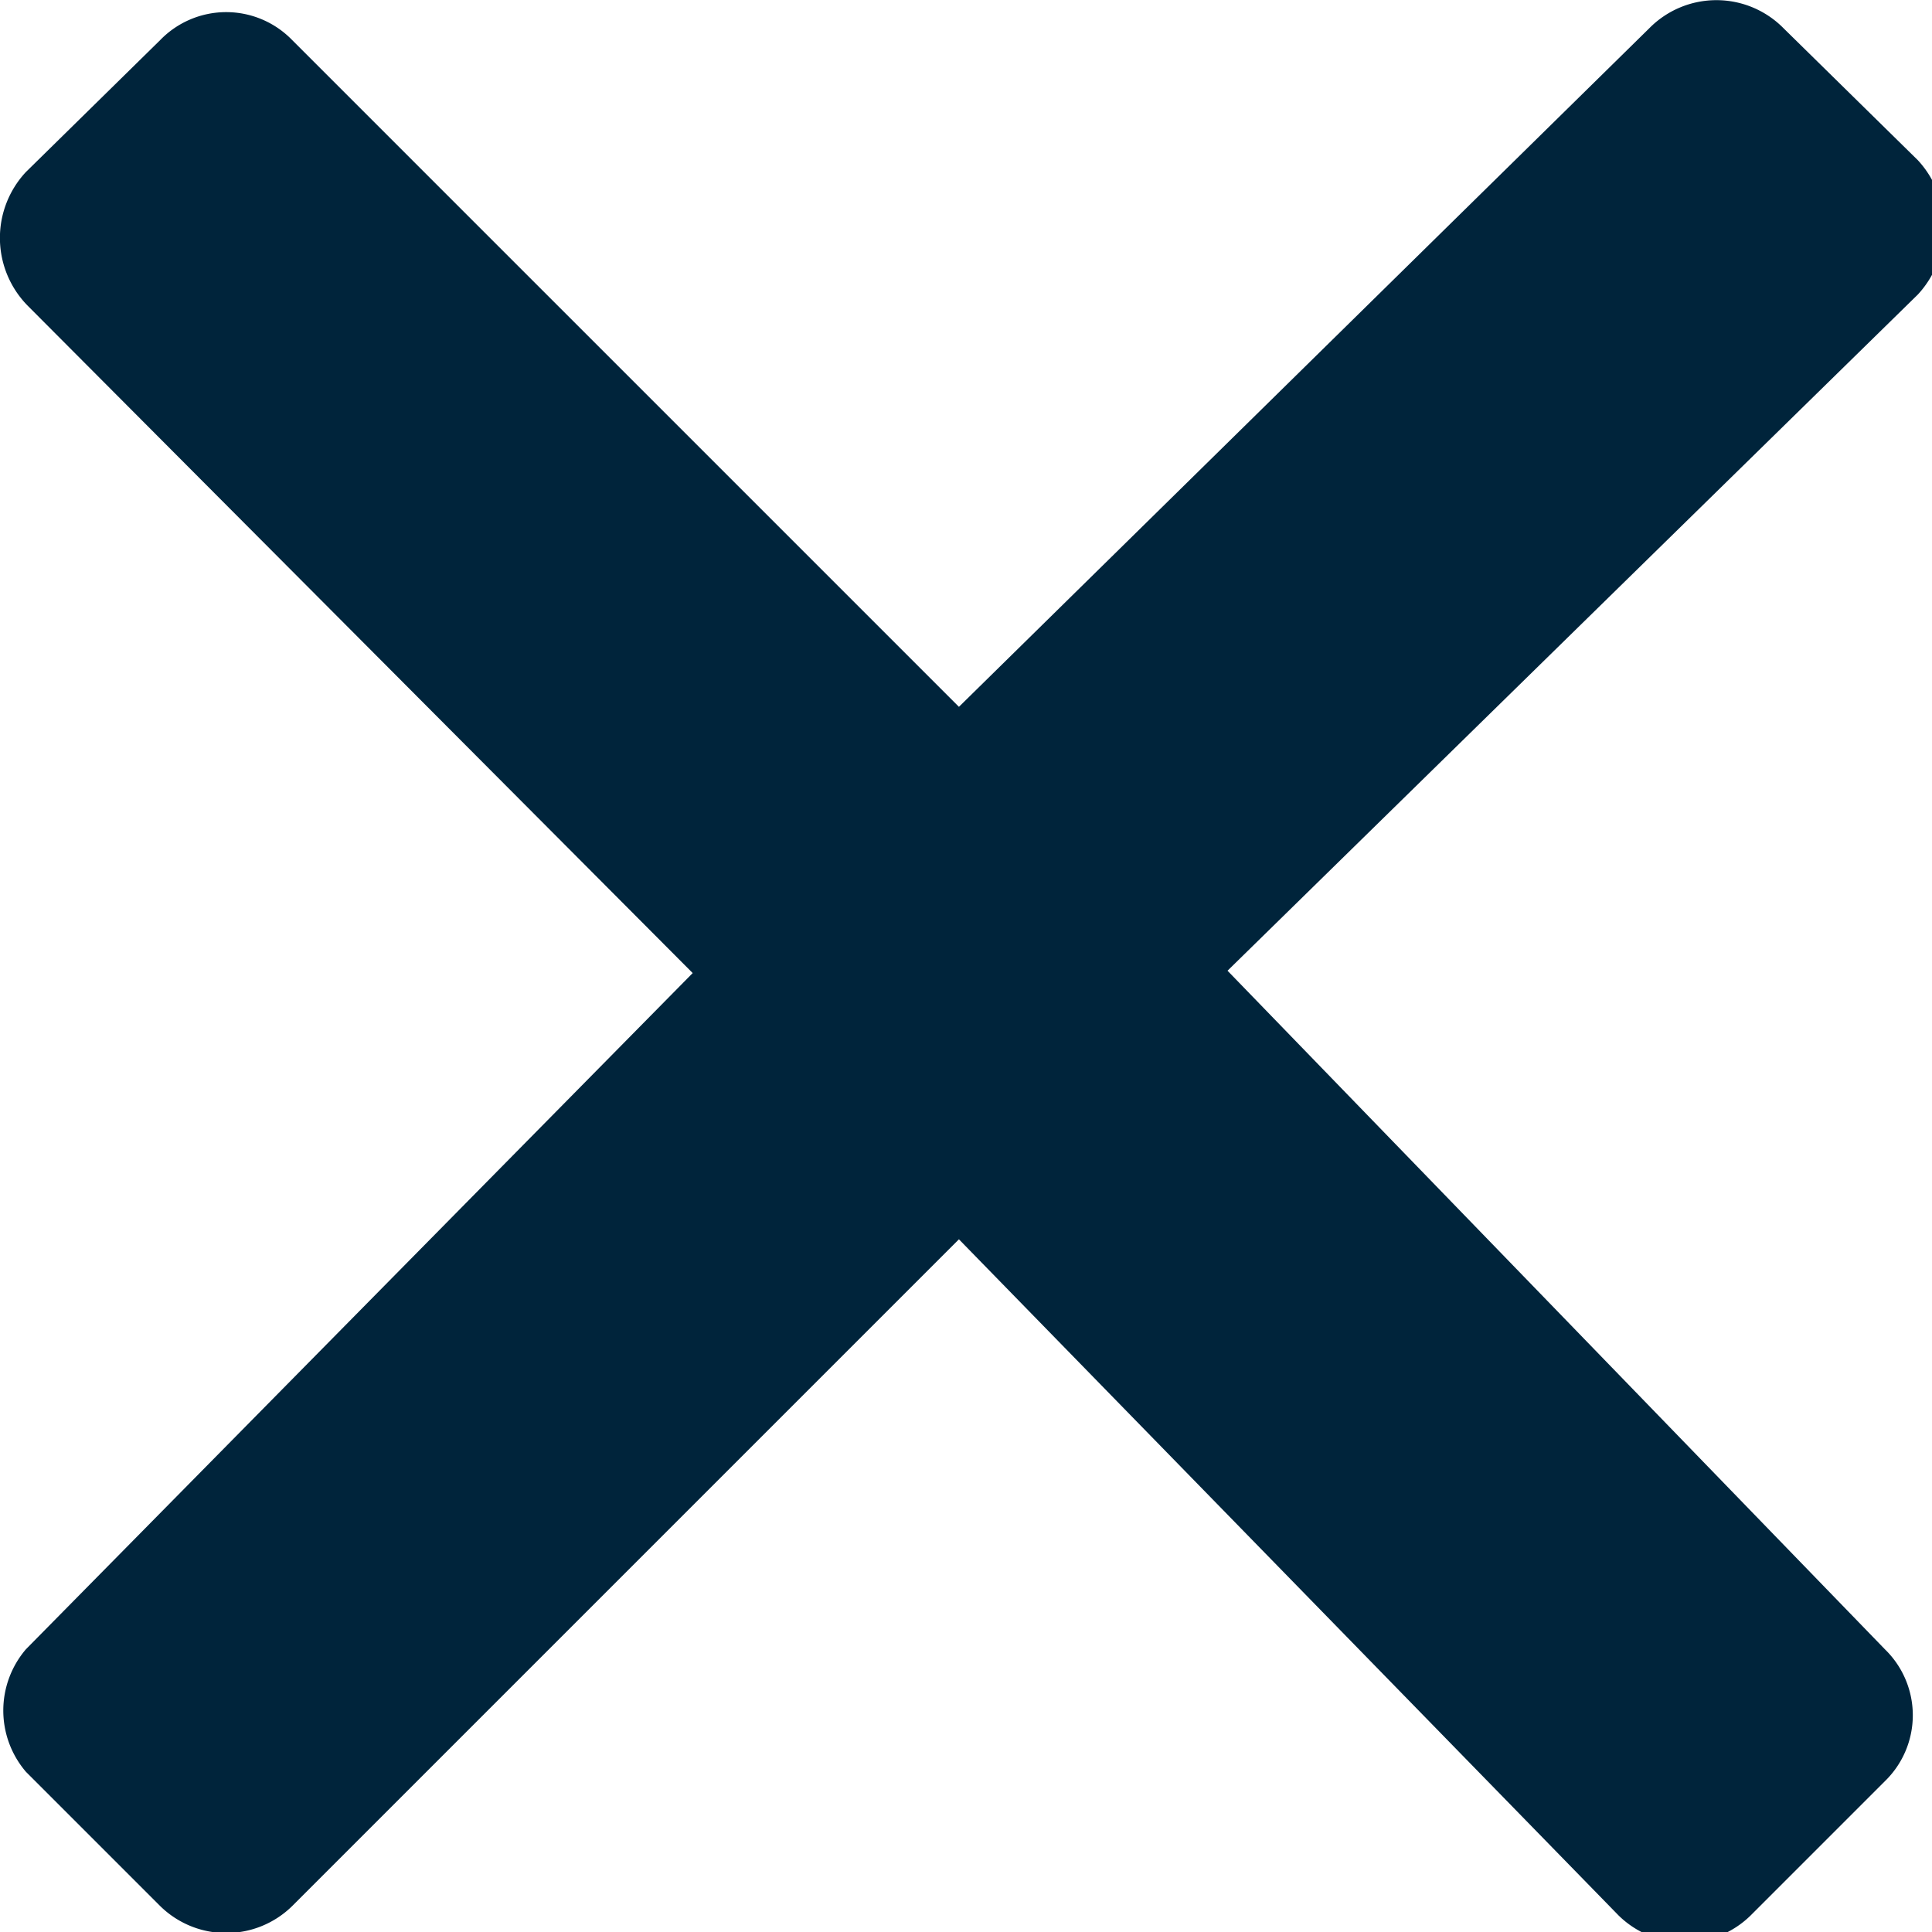 <?xml version="1.0" encoding="UTF-8"?> <svg xmlns="http://www.w3.org/2000/svg" viewBox="0 0 8.2 8.2"><defs><style>.cls-1{fill:#00243b;fill-rule:evenodd;}</style></defs><title>Asset 17</title><g id="Layer_2" data-name="Layer 2"><g id="Layer_1-2" data-name="Layer 1"><path class="cls-1" d="M.11.73.68.17a.39.39,0,0,1,.56,0L4.07,3,7,.12a.4.4,0,0,1,.57,0l.57.56a.42.42,0,0,1,0,.57L5.21,4.12,8,7a.39.39,0,0,1,0,.56l-.57.57a.4.4,0,0,1-.56,0L4.07,5.26,1.24,8.09a.4.4,0,0,1-.56,0L.11,7.52A.4.4,0,0,1,.11,7L2.94,4.13.12,1.3A.41.41,0,0,1,.11.73Z"></path></g></g></svg> 